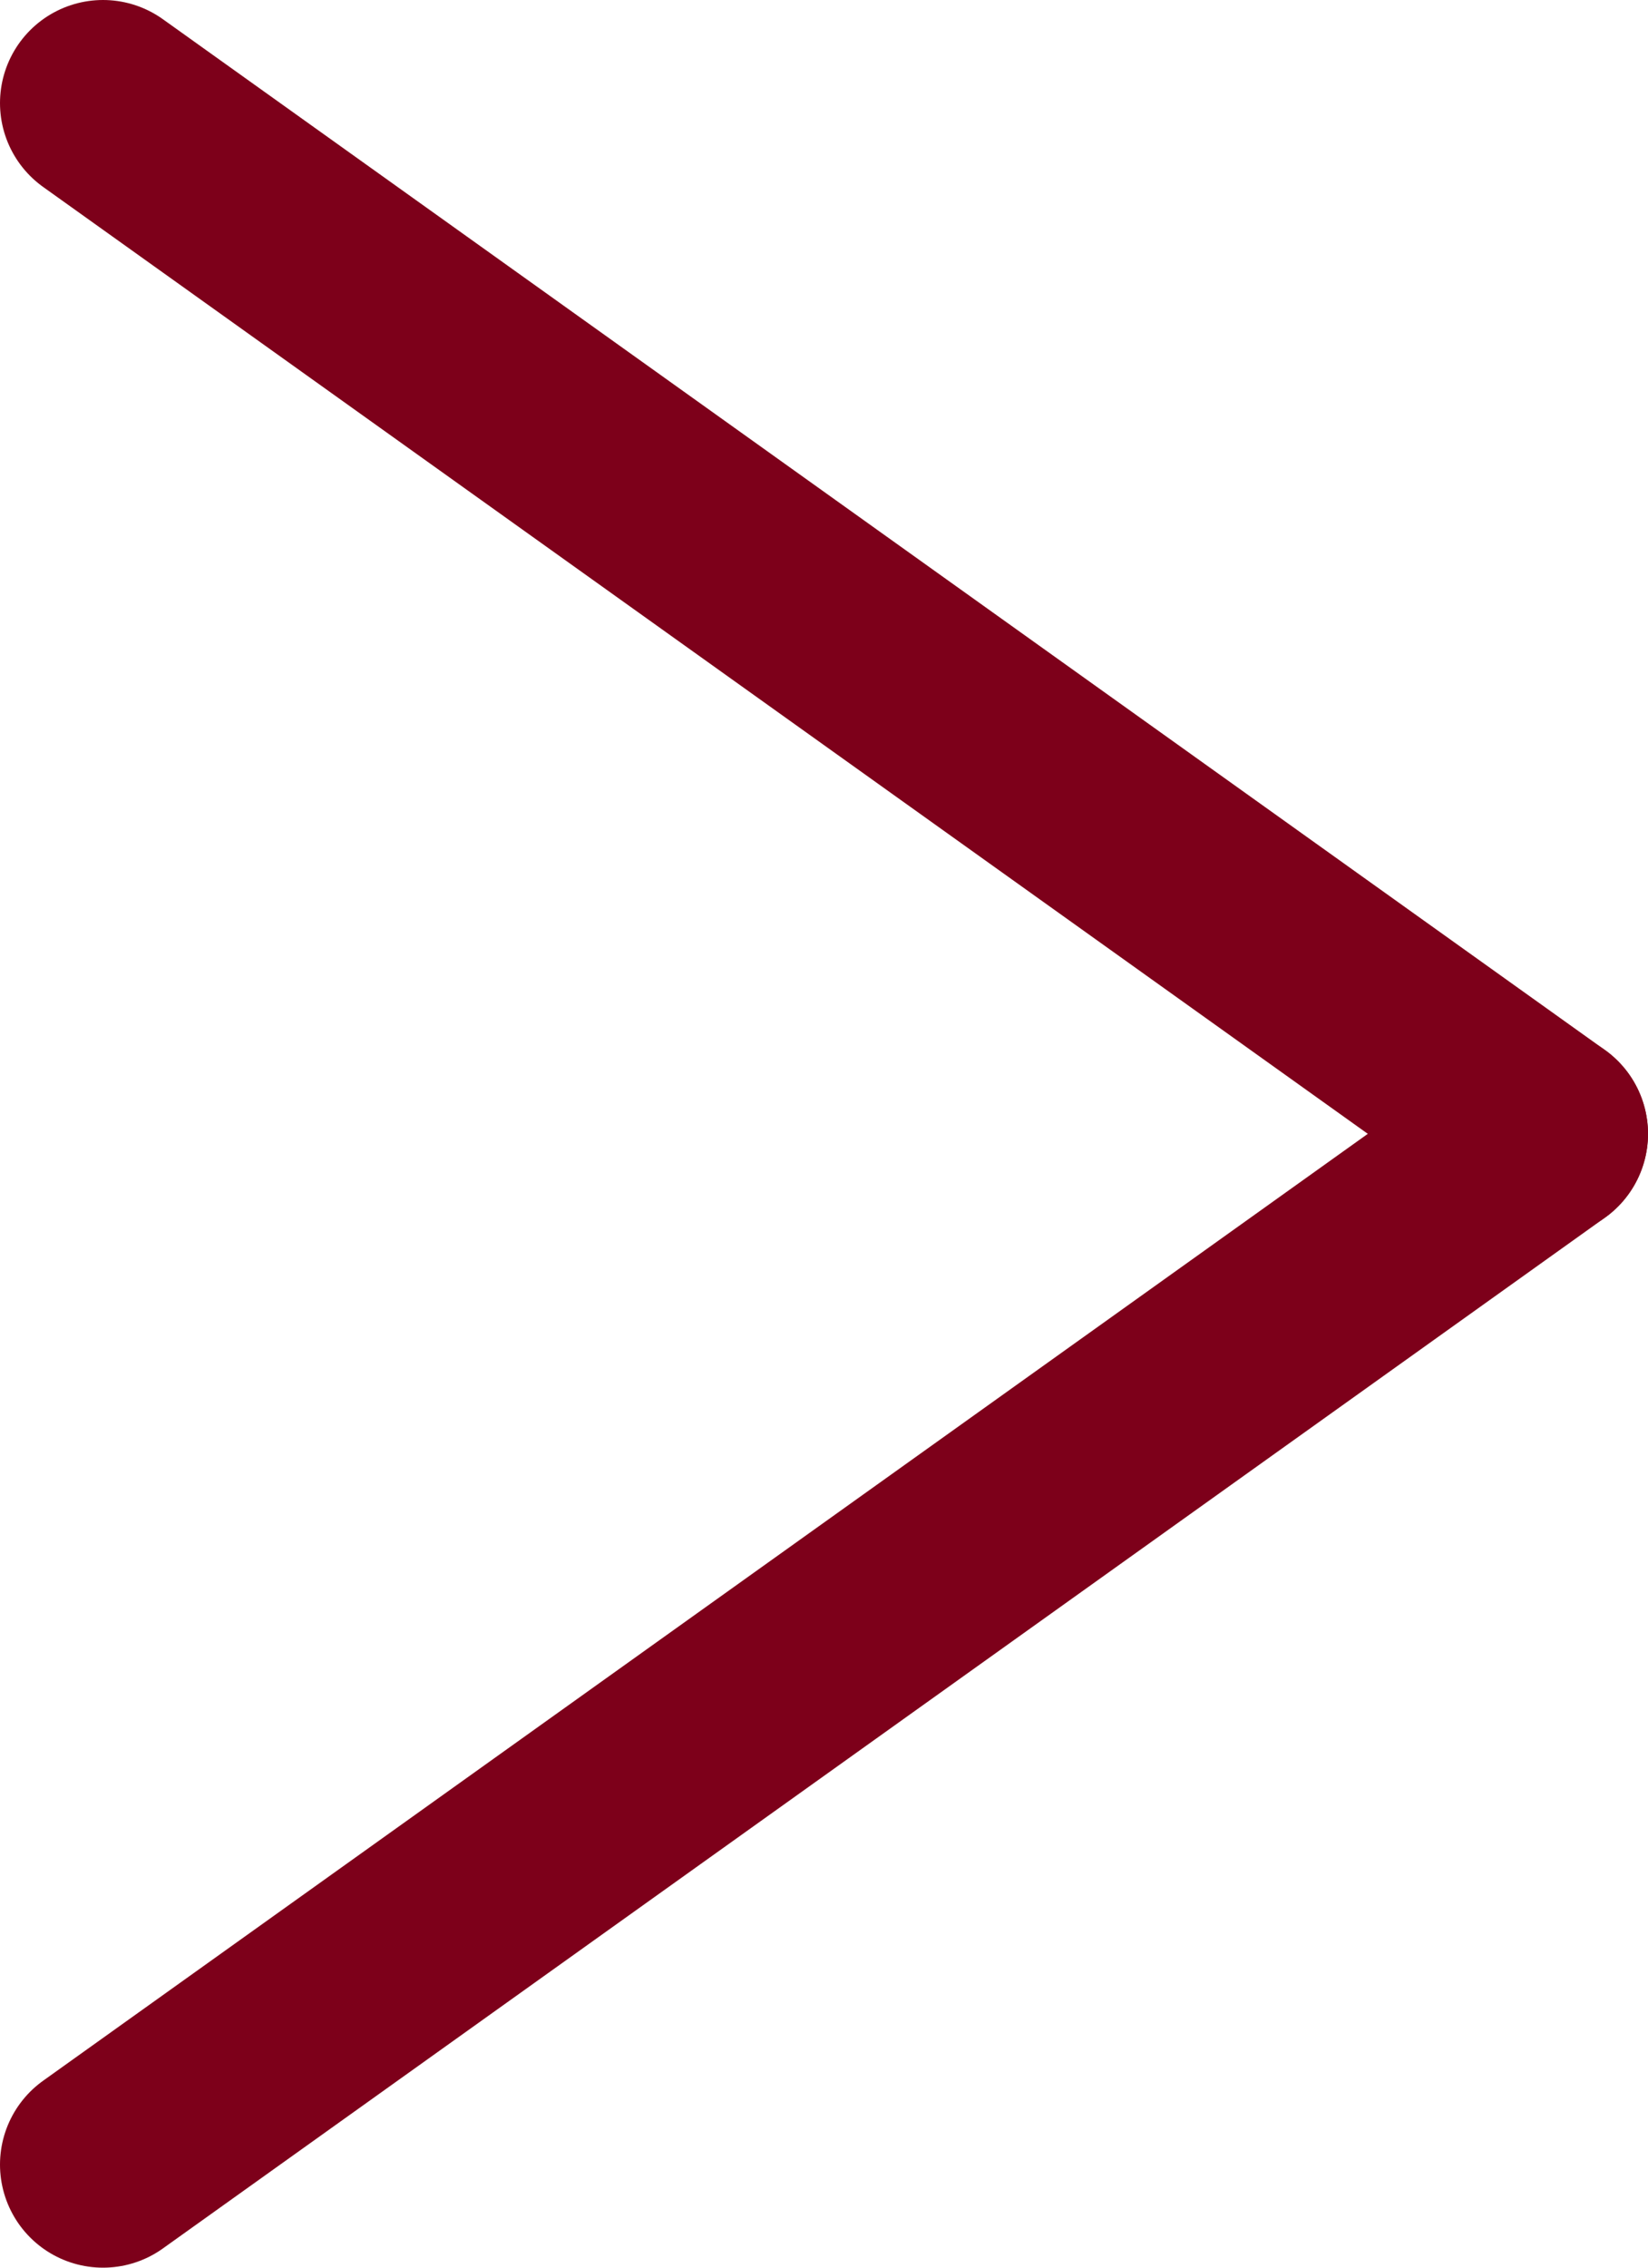 <?xml version="1.0" encoding="UTF-8"?>
<svg id="_レイヤー_2" data-name="レイヤー_2" xmlns="http://www.w3.org/2000/svg" viewBox="0 0 8 11">
  <defs>
    <style>
      .cls-1 {
        fill: none;
        stroke: #7d001a;
        stroke-linecap: round;
        stroke-miterlimit: 10;
      }
    </style>
  </defs>
  <g id="_レイヤー_1-2" data-name="レイヤー_1">
    <line class="cls-1" x1=".5" y1=".5" x2="7.5" y2="5.5"/>
    <line class="cls-1" x1=".5" y1="10.5" x2="7.5" y2="5.5"/>
  </g>
</svg>
